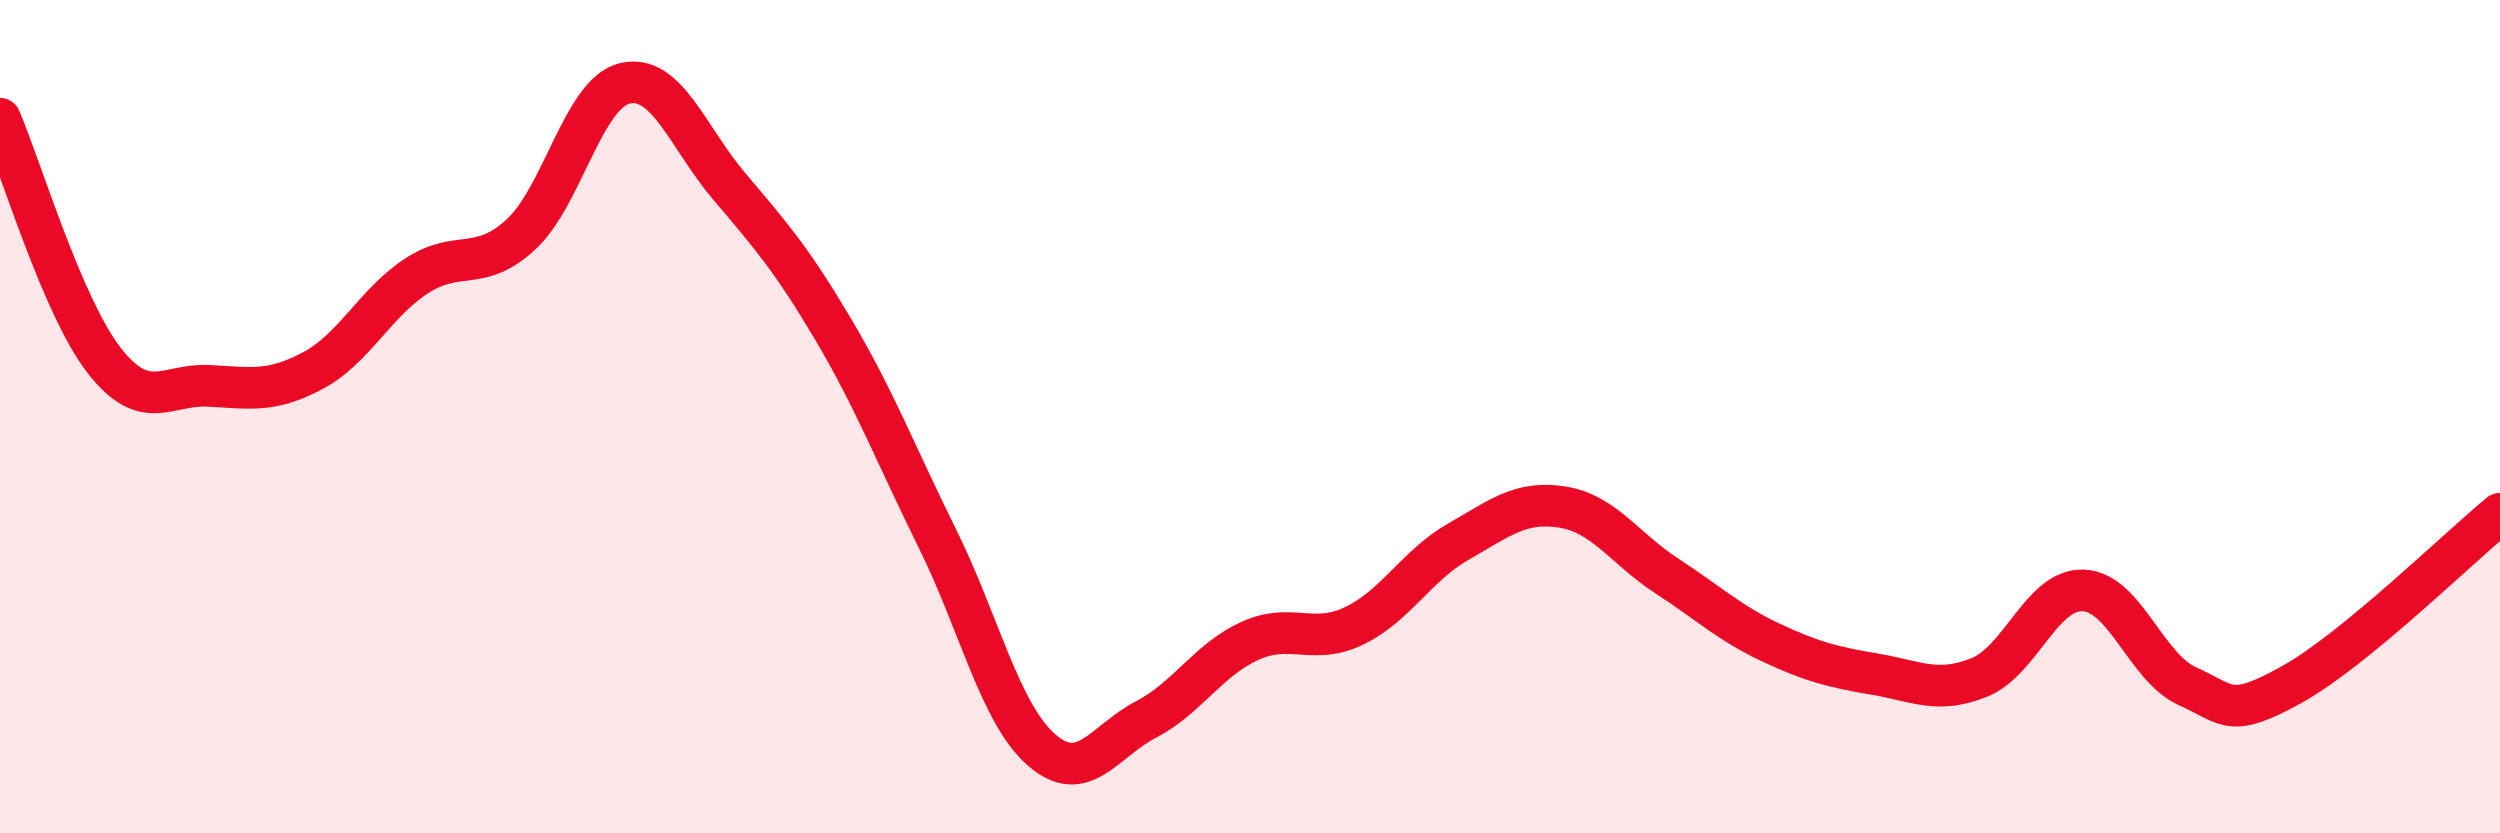 
    <svg width="60" height="20" viewBox="0 0 60 20" xmlns="http://www.w3.org/2000/svg">
      <path
        d="M 0,2.85 C 0.5,4.01 1.5,7.37 2.5,8.65 C 3.5,9.93 4,9.21 5,9.26 C 6,9.31 6.5,9.43 7.5,8.9 C 8.5,8.37 9,7.27 10,6.62 C 11,5.97 11.5,6.55 12.5,5.63 C 13.5,4.71 14,2.23 15,2 C 16,1.77 16.5,3.29 17.5,4.47 C 18.5,5.65 19,6.22 20,7.91 C 21,9.6 21.5,10.91 22.5,12.93 C 23.5,14.95 24,17.13 25,18 C 26,18.87 26.5,17.79 27.5,17.27 C 28.5,16.75 29,15.83 30,15.38 C 31,14.93 31.5,15.5 32.5,15.02 C 33.5,14.54 34,13.57 35,13 C 36,12.43 36.5,12.01 37.5,12.17 C 38.5,12.33 39,13.17 40,13.82 C 41,14.47 41.5,14.95 42.5,15.42 C 43.5,15.89 44,16.01 45,16.18 C 46,16.35 46.5,16.66 47.5,16.26 C 48.5,15.86 49,14.13 50,14.17 C 51,14.21 51.5,16.02 52.5,16.47 C 53.5,16.92 53.5,17.26 55,16.43 C 56.5,15.6 59,13.15 60,12.33L60 20L0 20Z"
        fill="#EB0A25"
        opacity="0.1"
        stroke-linecap="round"
        stroke-linejoin="round"
      />
      <path
        d="M 0,2.85 C 0.5,4.01 1.5,7.37 2.5,8.65 C 3.5,9.93 4,9.21 5,9.26 C 6,9.31 6.5,9.43 7.5,8.9 C 8.5,8.37 9,7.27 10,6.62 C 11,5.97 11.5,6.55 12.5,5.63 C 13.5,4.71 14,2.23 15,2 C 16,1.77 16.5,3.29 17.5,4.47 C 18.5,5.65 19,6.22 20,7.91 C 21,9.6 21.5,10.91 22.5,12.93 C 23.5,14.95 24,17.13 25,18 C 26,18.87 26.5,17.79 27.5,17.27 C 28.5,16.75 29,15.83 30,15.38 C 31,14.93 31.5,15.5 32.5,15.02 C 33.5,14.54 34,13.57 35,13 C 36,12.43 36.5,12.01 37.5,12.17 C 38.5,12.33 39,13.17 40,13.82 C 41,14.47 41.5,14.95 42.5,15.42 C 43.5,15.89 44,16.01 45,16.18 C 46,16.35 46.5,16.66 47.5,16.26 C 48.5,15.86 49,14.13 50,14.17 C 51,14.21 51.5,16.02 52.5,16.47 C 53.5,16.92 53.5,17.26 55,16.43 C 56.5,15.6 59,13.15 60,12.33"
        stroke="#EB0A25"
        stroke-width="1"
        fill="none"
        stroke-linecap="round"
        stroke-linejoin="round"
      />
    </svg>
  